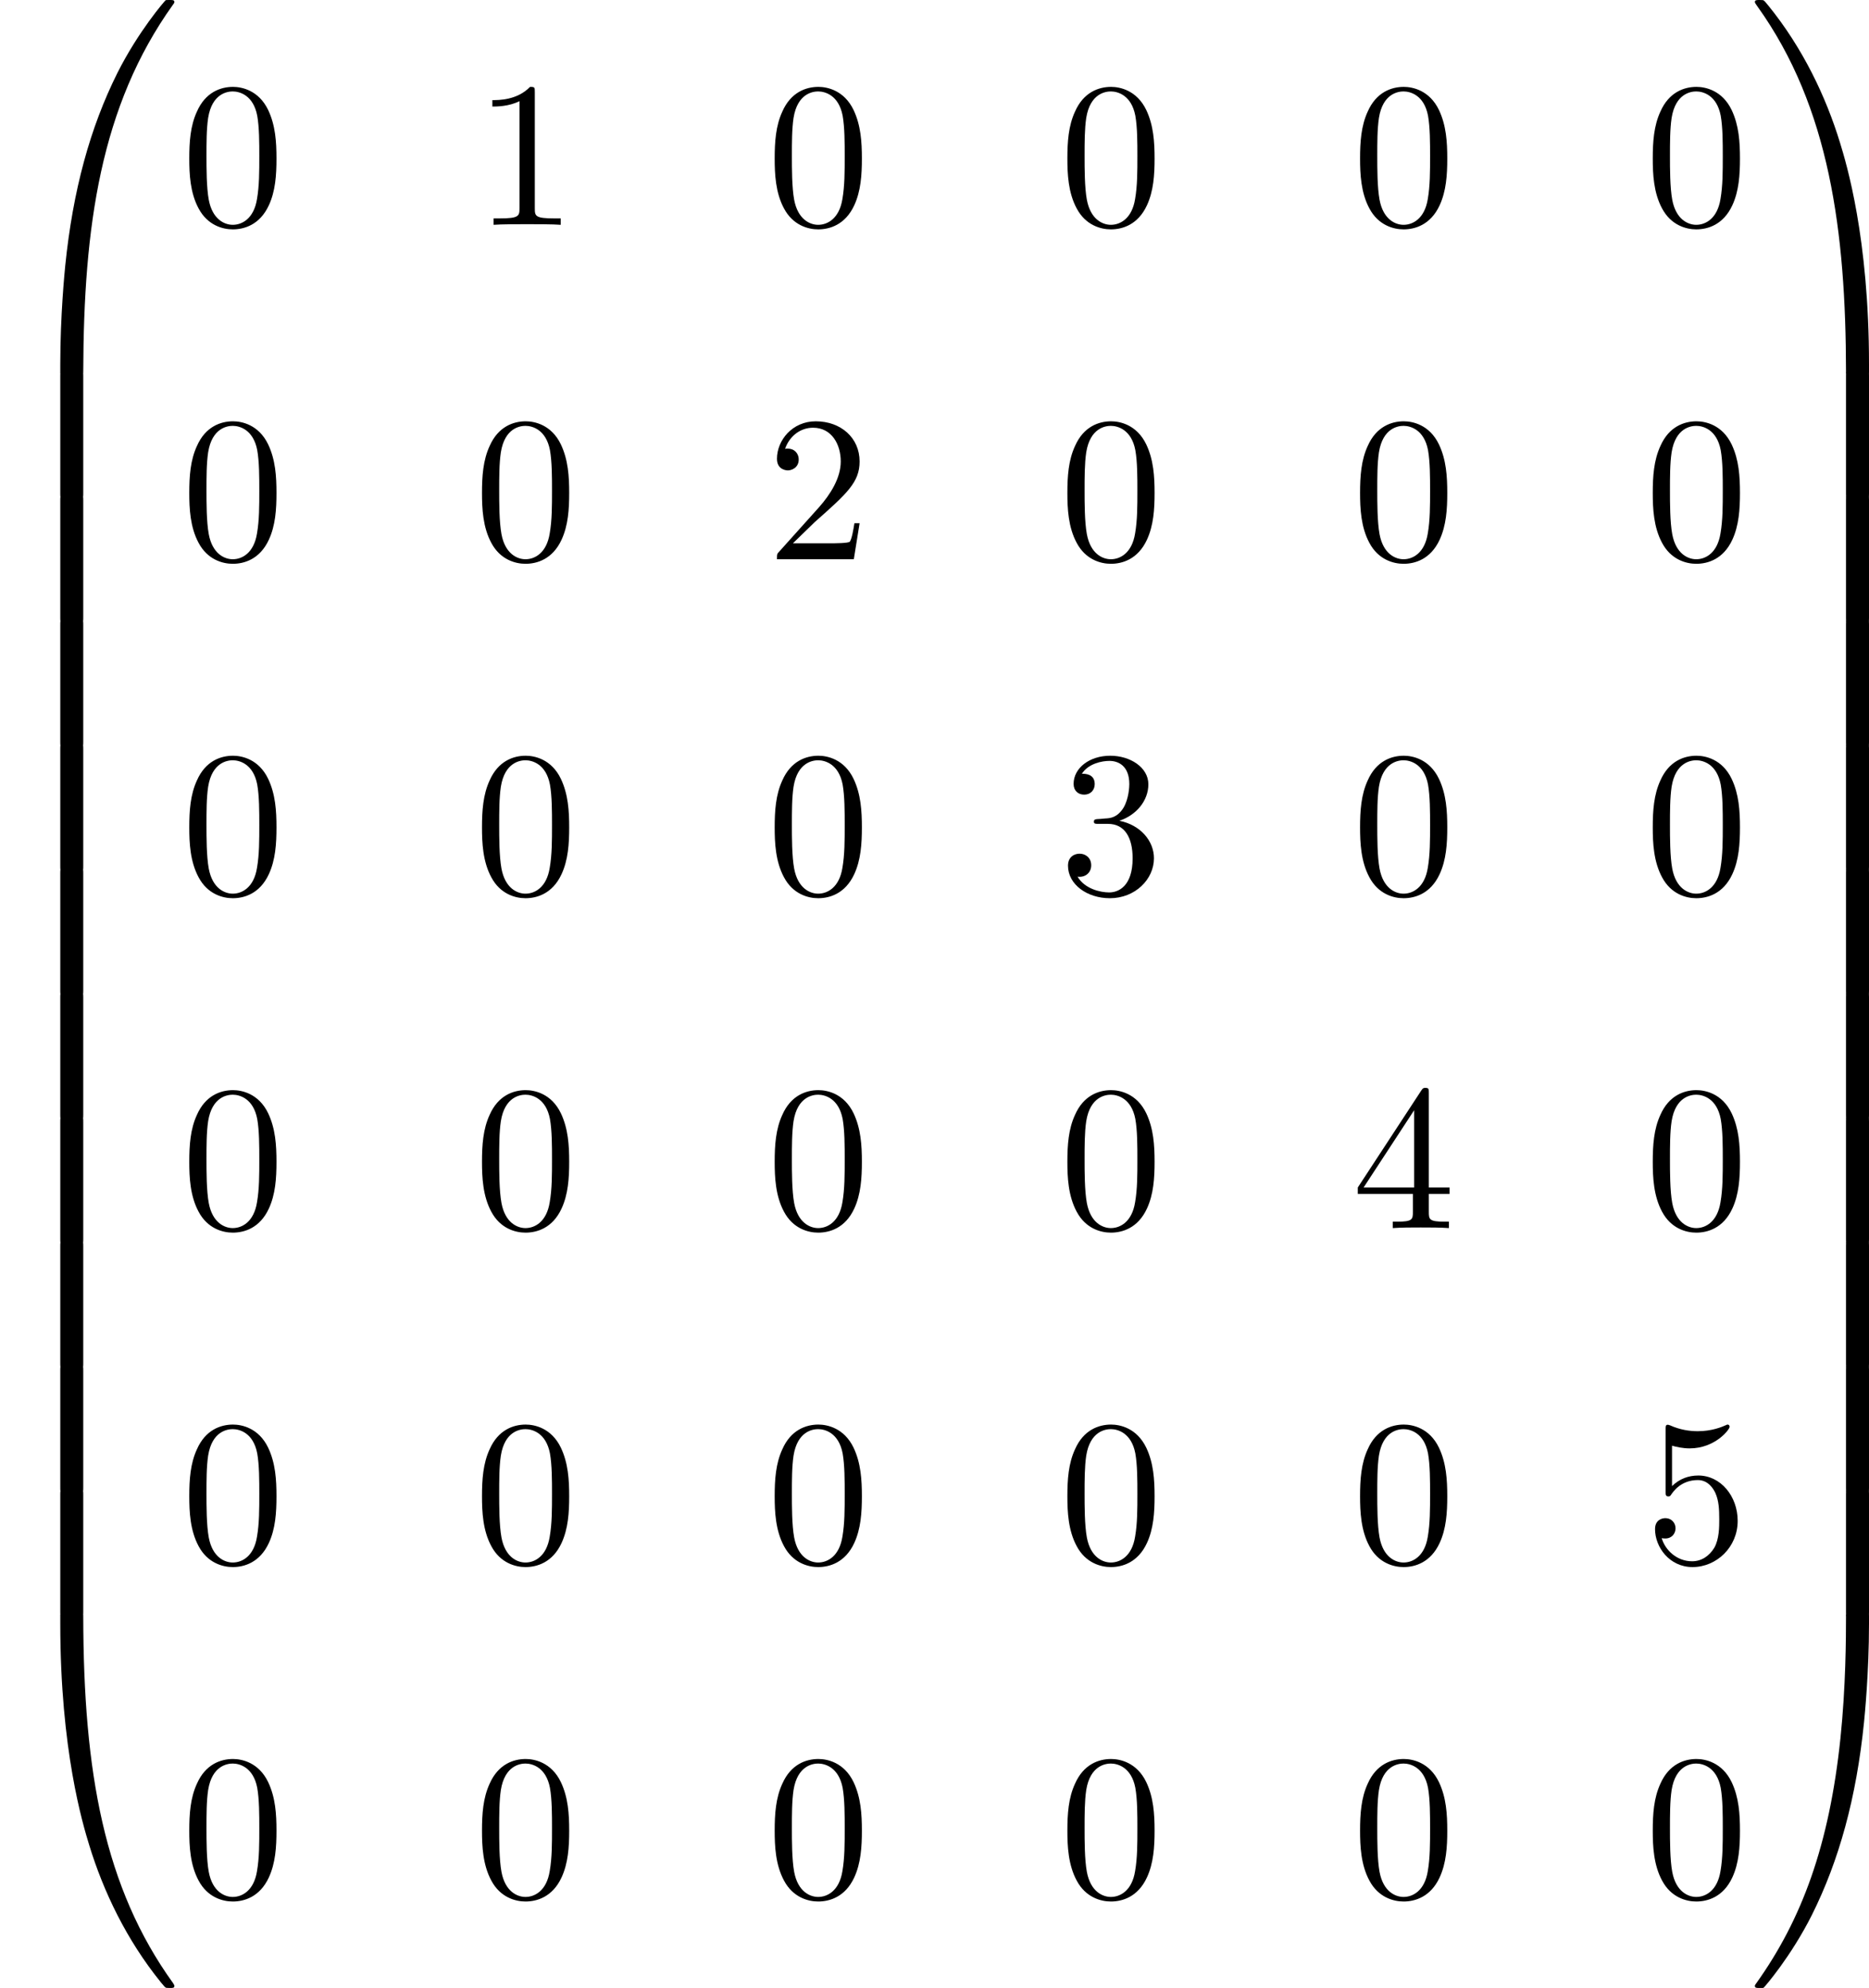 <?xml version='1.0' encoding='UTF-8'?>
<!-- This file was generated by dvisvgm 2.13.3 -->
<svg version='1.1' xmlns='http://www.w3.org/2000/svg' xmlns:xlink='http://www.w3.org/1999/xlink' width='196.892pt' height='209.412pt' viewBox='58.182 53.412 196.892 209.412'>
<defs>
<path id='g3-48' d='M5.018-3.491C5.018-4.364 4.964-5.236 4.582-6.044C4.08-7.091 3.185-7.265 2.727-7.265C2.073-7.265 1.276-6.982 .829-5.967C.48-5.215 .425-4.364 .425-3.491C.425-2.673 .469-1.691 .916-.862C1.385 .022 2.182 .24 2.716 .24C3.305 .24 4.135 .011 4.615-1.025C4.964-1.778 5.018-2.629 5.018-3.491ZM2.716 0C2.291 0 1.647-.273 1.451-1.32C1.331-1.975 1.331-2.978 1.331-3.622C1.331-4.32 1.331-5.04 1.418-5.629C1.625-6.927 2.444-7.025 2.716-7.025C3.076-7.025 3.796-6.829 4.004-5.749C4.113-5.138 4.113-4.309 4.113-3.622C4.113-2.804 4.113-2.062 3.993-1.364C3.829-.327 3.207 0 2.716 0Z'/>
<path id='g3-49' d='M3.207-6.982C3.207-7.244 3.207-7.265 2.956-7.265C2.28-6.567 1.32-6.567 .971-6.567V-6.229C1.189-6.229 1.833-6.229 2.4-6.513V-.862C2.4-.469 2.367-.338 1.385-.338H1.036V0C1.418-.033 2.367-.033 2.804-.033S4.189-.033 4.571 0V-.338H4.222C3.24-.338 3.207-.458 3.207-.862V-6.982Z'/>
<path id='g3-50' d='M1.385-.84L2.542-1.964C4.244-3.469 4.898-4.058 4.898-5.149C4.898-6.393 3.916-7.265 2.585-7.265C1.353-7.265 .545-6.262 .545-5.291C.545-4.68 1.091-4.68 1.124-4.68C1.309-4.68 1.691-4.811 1.691-5.258C1.691-5.542 1.495-5.825 1.113-5.825C1.025-5.825 1.004-5.825 .971-5.815C1.222-6.524 1.811-6.927 2.444-6.927C3.436-6.927 3.905-6.044 3.905-5.149C3.905-4.276 3.36-3.415 2.76-2.738L.665-.404C.545-.284 .545-.262 .545 0H4.593L4.898-1.898H4.625C4.571-1.571 4.495-1.091 4.385-.927C4.309-.84 3.589-.84 3.349-.84H1.385Z'/>
<path id='g3-51' d='M3.164-3.84C4.058-4.135 4.691-4.898 4.691-5.76C4.691-6.655 3.731-7.265 2.684-7.265C1.582-7.265 .753-6.611 .753-5.782C.753-5.422 .993-5.215 1.309-5.215C1.647-5.215 1.865-5.455 1.865-5.771C1.865-6.316 1.353-6.316 1.189-6.316C1.527-6.851 2.247-6.993 2.64-6.993C3.087-6.993 3.687-6.753 3.687-5.771C3.687-5.64 3.665-5.007 3.382-4.527C3.055-4.004 2.684-3.971 2.411-3.96C2.324-3.949 2.062-3.927 1.985-3.927C1.898-3.916 1.822-3.905 1.822-3.796C1.822-3.676 1.898-3.676 2.084-3.676H2.564C3.458-3.676 3.862-2.935 3.862-1.865C3.862-.382 3.109-.065 2.629-.065C2.16-.065 1.342-.251 .96-.895C1.342-.84 1.68-1.08 1.68-1.495C1.68-1.887 1.385-2.105 1.069-2.105C.807-2.105 .458-1.953 .458-1.473C.458-.48 1.473 .24 2.662 .24C3.993 .24 4.985-.753 4.985-1.865C4.985-2.76 4.298-3.611 3.164-3.84Z'/>
<path id='g3-52' d='M3.207-1.8V-.851C3.207-.458 3.185-.338 2.378-.338H2.149V0C2.596-.033 3.164-.033 3.622-.033S4.658-.033 5.105 0V-.338H4.876C4.069-.338 4.047-.458 4.047-.851V-1.8H5.138V-2.138H4.047V-7.102C4.047-7.32 4.047-7.385 3.873-7.385C3.775-7.385 3.742-7.385 3.655-7.255L.305-2.138V-1.8H3.207ZM3.273-2.138H.611L3.273-6.207V-2.138Z'/>
<path id='g3-53' d='M4.898-2.193C4.898-3.491 4.004-4.582 2.825-4.582C2.302-4.582 1.833-4.407 1.44-4.025V-6.153C1.658-6.087 2.018-6.011 2.367-6.011C3.709-6.011 4.473-7.004 4.473-7.145C4.473-7.211 4.44-7.265 4.364-7.265C4.353-7.265 4.331-7.265 4.276-7.233C4.058-7.135 3.524-6.916 2.793-6.916C2.356-6.916 1.855-6.993 1.342-7.222C1.255-7.255 1.233-7.255 1.211-7.255C1.102-7.255 1.102-7.167 1.102-6.993V-3.764C1.102-3.567 1.102-3.48 1.255-3.48C1.331-3.48 1.353-3.513 1.396-3.578C1.516-3.753 1.92-4.342 2.804-4.342C3.371-4.342 3.644-3.84 3.731-3.644C3.905-3.24 3.927-2.815 3.927-2.269C3.927-1.887 3.927-1.233 3.665-.775C3.404-.349 3-.065 2.498-.065C1.702-.065 1.08-.644 .895-1.287C.927-1.276 .96-1.265 1.08-1.265C1.44-1.265 1.625-1.538 1.625-1.8S1.44-2.335 1.08-2.335C.927-2.335 .545-2.258 .545-1.756C.545-.818 1.298 .24 2.52 .24C3.785 .24 4.898-.807 4.898-2.193Z'/>
<path id='g0-48' d='M4.08 19.309C4.32 19.309 4.385 19.309 4.385 19.156C4.407 11.509 5.291 5.16 9.109-.175C9.185-.273 9.185-.295 9.185-.316C9.185-.425 9.109-.425 8.935-.425S8.738-.425 8.716-.404C8.673-.371 7.287 1.222 6.185 3.415C4.745 6.295 3.84 9.6 3.436 13.571C3.404 13.909 3.175 16.178 3.175 18.764V19.189C3.185 19.309 3.251 19.309 3.48 19.309H4.08Z'/>
<path id='g0-49' d='M6.36 18.764C6.36 12.098 5.171 8.193 4.833 7.091C4.091 4.669 2.88 2.116 1.058-.131C.895-.327 .851-.382 .807-.404C.785-.415 .775-.425 .6-.425C.436-.425 .349-.425 .349-.316C.349-.295 .349-.273 .491-.076C4.287 5.225 5.138 11.771 5.149 19.156C5.149 19.309 5.215 19.309 5.455 19.309H6.055C6.284 19.309 6.349 19.309 6.36 19.189V18.764Z'/>
<path id='g0-64' d='M3.48-.545C3.251-.545 3.185-.545 3.175-.425V0C3.175 6.665 4.364 10.571 4.702 11.673C5.444 14.095 6.655 16.647 8.476 18.895C8.64 19.091 8.684 19.145 8.727 19.167C8.749 19.178 8.76 19.189 8.935 19.189S9.185 19.189 9.185 19.08C9.185 19.058 9.185 19.036 9.12 18.938C5.487 13.898 4.396 7.833 4.385-.393C4.385-.545 4.32-.545 4.08-.545H3.48Z'/>
<path id='g0-65' d='M6.36-.425C6.349-.545 6.284-.545 6.055-.545H5.455C5.215-.545 5.149-.545 5.149-.393C5.149 .731 5.138 3.327 4.855 6.044C4.265 11.684 2.815 15.589 .425 18.938C.349 19.036 .349 19.058 .349 19.08C.349 19.189 .436 19.189 .6 19.189C.775 19.189 .796 19.189 .818 19.167C.862 19.135 2.247 17.542 3.349 15.349C4.789 12.469 5.695 9.164 6.098 5.193C6.131 4.855 6.36 2.585 6.36 0V-.425Z'/>
<path id='g0-66' d='M4.385 .185C4.385-.098 4.375-.109 4.08-.109H3.48C3.185-.109 3.175-.098 3.175 .185V6.36C3.175 6.644 3.185 6.655 3.48 6.655H4.08C4.375 6.655 4.385 6.644 4.385 6.36V.185Z'/>
<path id='g0-67' d='M6.36 .185C6.36-.098 6.349-.109 6.055-.109H5.455C5.16-.109 5.149-.098 5.149 .185V6.36C5.149 6.644 5.16 6.655 5.455 6.655H6.055C6.349 6.655 6.36 6.644 6.36 6.36V.185Z'/>
</defs>
<g id='page1' transform='matrix(2 0 0 2 0 0)'>
<use x='29.091' y='27.131' xlink:href='#g0-48'/>
<use x='29.091' y='46.332' xlink:href='#g0-66'/>
<use x='29.091' y='52.877' xlink:href='#g0-66'/>
<use x='29.091' y='59.423' xlink:href='#g0-66'/>
<use x='29.091' y='65.968' xlink:href='#g0-66'/>
<use x='29.091' y='72.514' xlink:href='#g0-66'/>
<use x='29.091' y='79.059' xlink:href='#g0-66'/>
<use x='29.091' y='85.605' xlink:href='#g0-66'/>
<use x='29.091' y='92.15' xlink:href='#g0-66'/>
<use x='29.091' y='98.696' xlink:href='#g0-66'/>
<use x='29.091' y='105.241' xlink:href='#g0-66'/>
<use x='29.091' y='112.223' xlink:href='#g0-64'/>
<use x='38.636' y='38.547' xlink:href='#g3-48'/>
<use x='54.054' y='38.547' xlink:href='#g3-49'/>
<use x='69.471' y='38.547' xlink:href='#g3-48'/>
<use x='84.888' y='38.547' xlink:href='#g3-48'/>
<use x='100.305' y='38.547' xlink:href='#g3-48'/>
<use x='115.722' y='38.547' xlink:href='#g3-48'/>
<use x='38.636' y='56.161' xlink:href='#g3-48'/>
<use x='54.054' y='56.161' xlink:href='#g3-48'/>
<use x='69.471' y='56.161' xlink:href='#g3-50'/>
<use x='84.888' y='56.161' xlink:href='#g3-48'/>
<use x='100.305' y='56.161' xlink:href='#g3-48'/>
<use x='115.722' y='56.161' xlink:href='#g3-48'/>
<use x='38.636' y='73.775' xlink:href='#g3-48'/>
<use x='54.054' y='73.775' xlink:href='#g3-48'/>
<use x='69.471' y='73.775' xlink:href='#g3-48'/>
<use x='84.888' y='73.775' xlink:href='#g3-51'/>
<use x='100.305' y='73.775' xlink:href='#g3-48'/>
<use x='115.722' y='73.775' xlink:href='#g3-48'/>
<use x='38.636' y='91.389' xlink:href='#g3-48'/>
<use x='54.054' y='91.389' xlink:href='#g3-48'/>
<use x='69.471' y='91.389' xlink:href='#g3-48'/>
<use x='84.888' y='91.389' xlink:href='#g3-48'/>
<use x='100.305' y='91.389' xlink:href='#g3-52'/>
<use x='115.722' y='91.389' xlink:href='#g3-48'/>
<use x='38.636' y='109.003' xlink:href='#g3-48'/>
<use x='54.054' y='109.003' xlink:href='#g3-48'/>
<use x='69.471' y='109.003' xlink:href='#g3-48'/>
<use x='84.888' y='109.003' xlink:href='#g3-48'/>
<use x='100.305' y='109.003' xlink:href='#g3-48'/>
<use x='115.722' y='109.003' xlink:href='#g3-53'/>
<use x='38.636' y='126.617' xlink:href='#g3-48'/>
<use x='54.054' y='126.617' xlink:href='#g3-48'/>
<use x='69.471' y='126.617' xlink:href='#g3-48'/>
<use x='84.888' y='126.617' xlink:href='#g3-48'/>
<use x='100.305' y='126.617' xlink:href='#g3-48'/>
<use x='115.722' y='126.617' xlink:href='#g3-48'/>
<use x='121.177' y='27.131' xlink:href='#g0-49'/>
<use x='121.177' y='46.332' xlink:href='#g0-67'/>
<use x='121.177' y='52.877' xlink:href='#g0-67'/>
<use x='121.177' y='59.423' xlink:href='#g0-67'/>
<use x='121.177' y='65.968' xlink:href='#g0-67'/>
<use x='121.177' y='72.514' xlink:href='#g0-67'/>
<use x='121.177' y='79.059' xlink:href='#g0-67'/>
<use x='121.177' y='85.605' xlink:href='#g0-67'/>
<use x='121.177' y='92.15' xlink:href='#g0-67'/>
<use x='121.177' y='98.696' xlink:href='#g0-67'/>
<use x='121.177' y='105.241' xlink:href='#g0-67'/>
<use x='121.177' y='112.223' xlink:href='#g0-65'/>
</g>
</svg>
